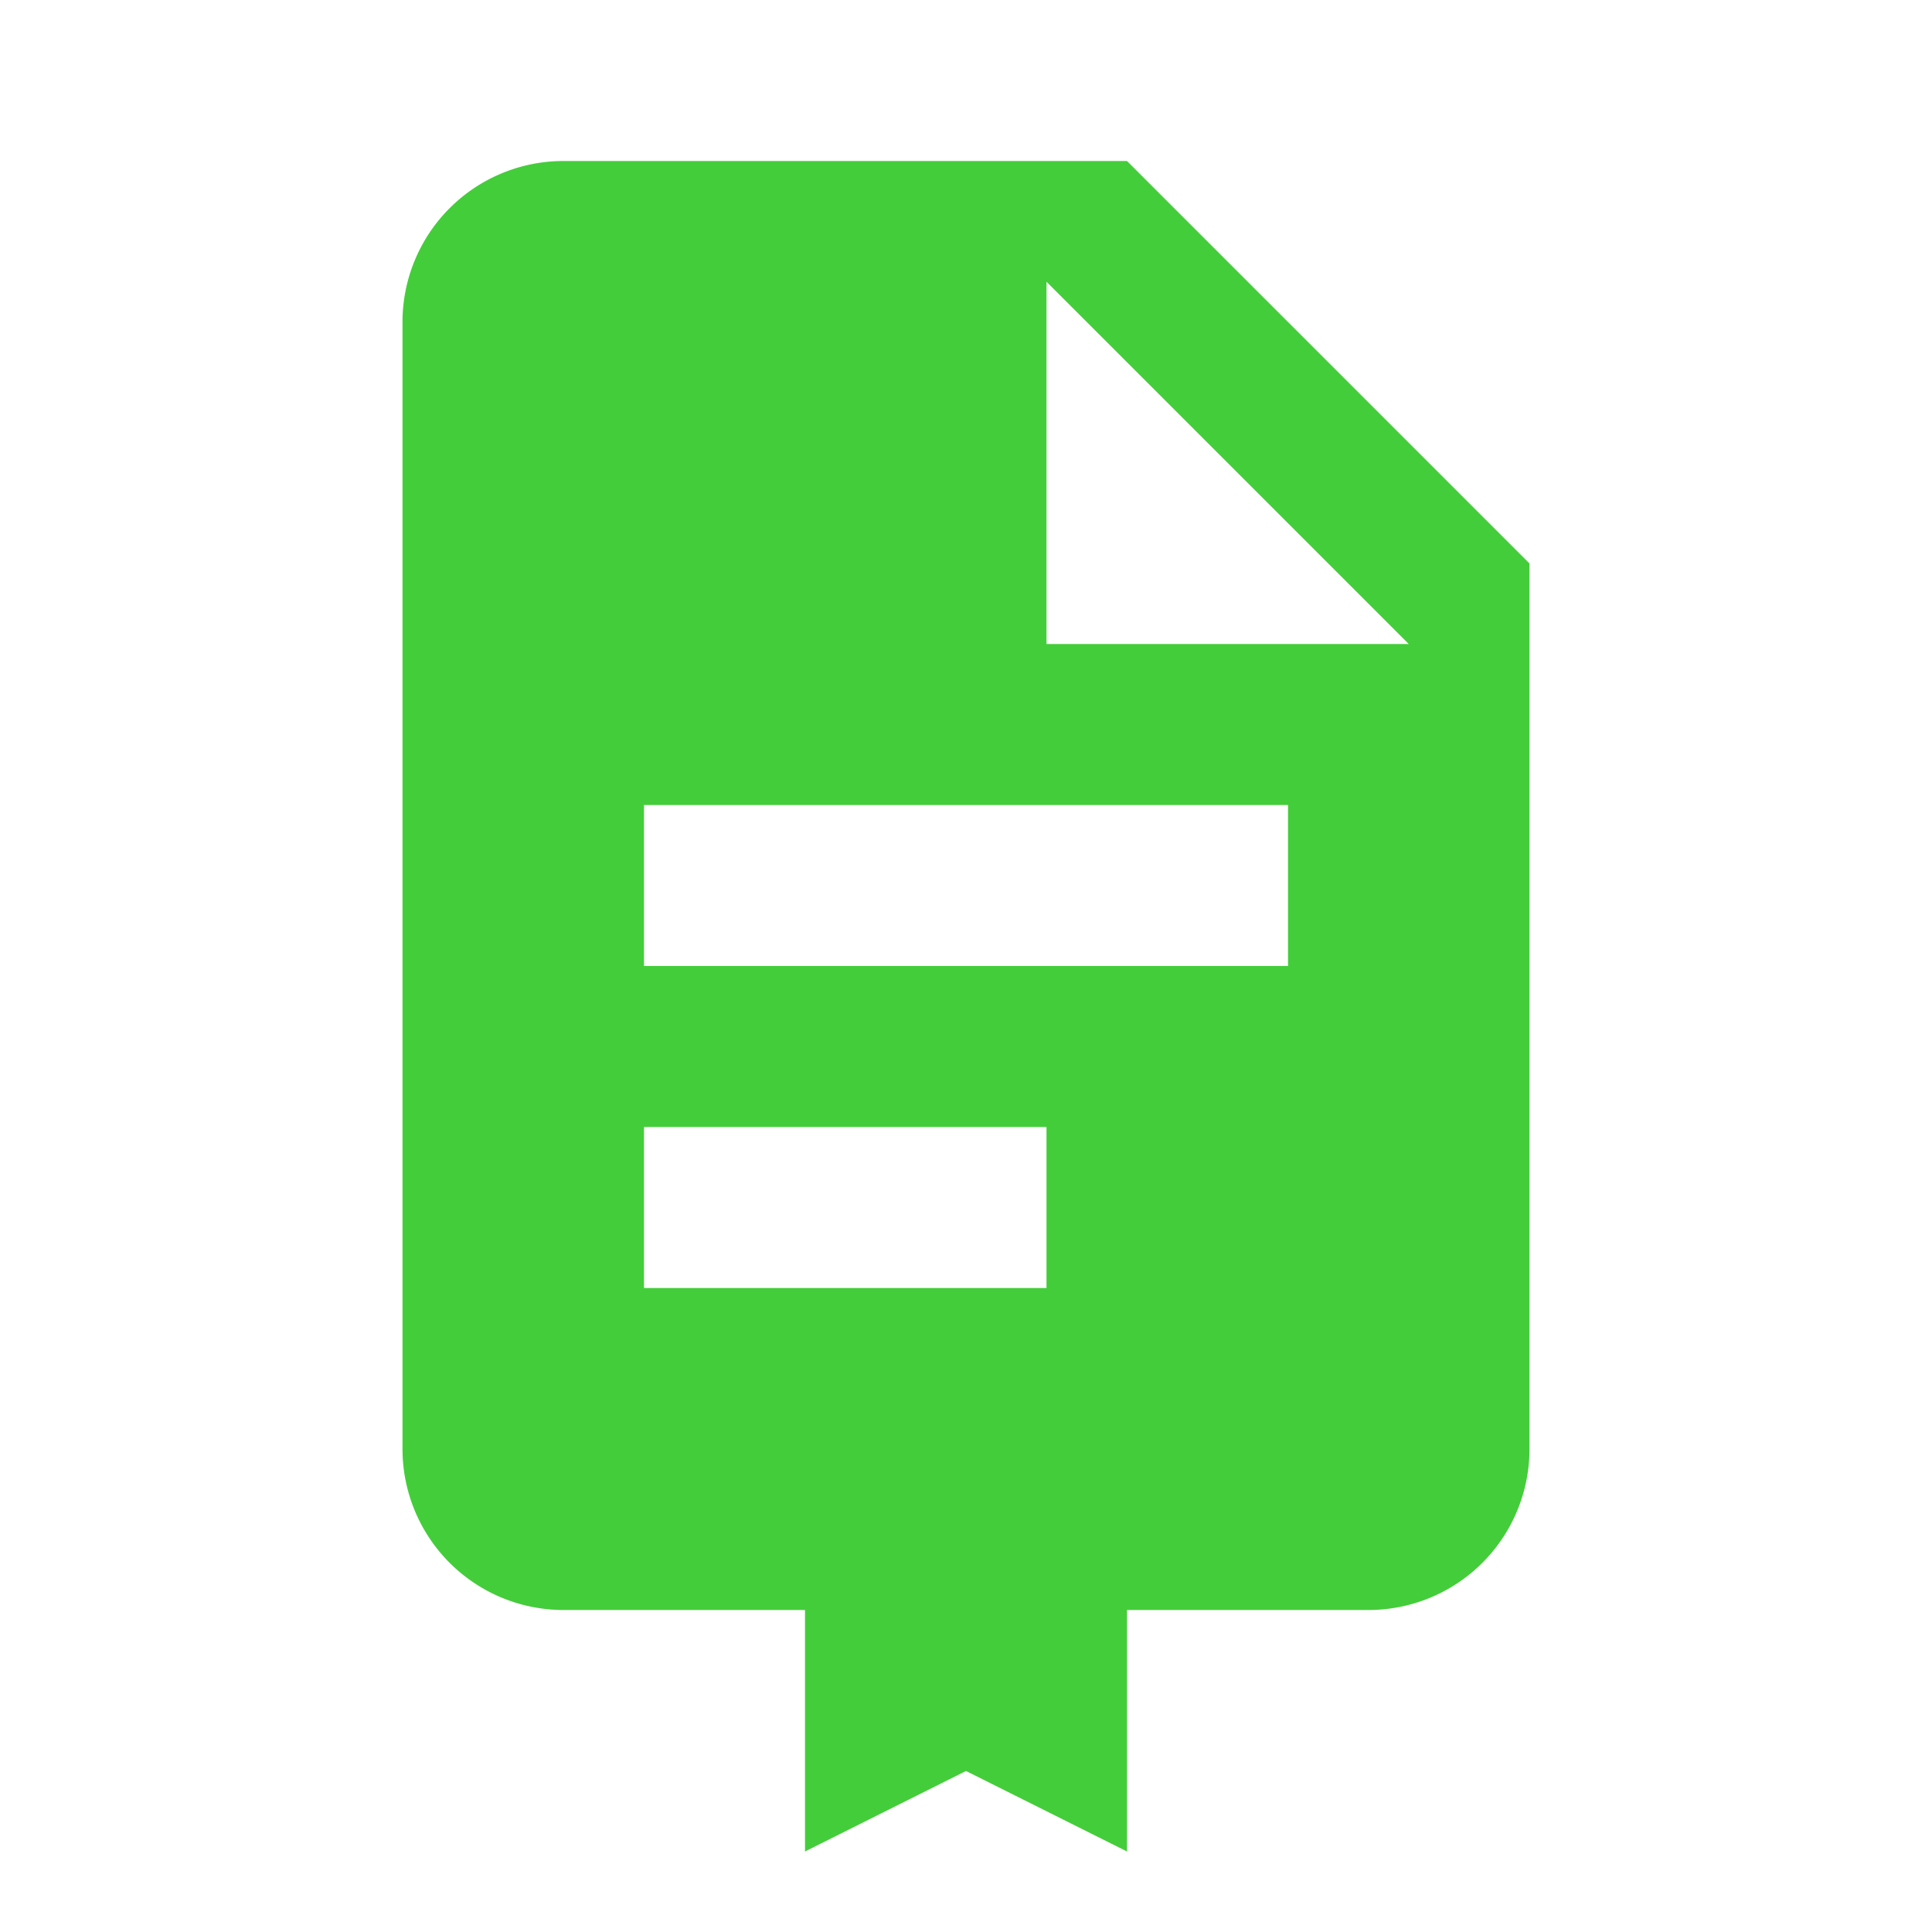 <svg width="24" height="24" viewBox="0 0 24 24" xmlns="http://www.w3.org/2000/svg"><title>action/policy</title><g fill="none" fill-rule="evenodd"><path d="M0 0h24v24H0z"/><path d="M14 2H7a2 2 0 0 0-2 2v14a2 2 0 0 0 2 2h3v3l2-1 2 1v-3h3a2 2 0 0 0 2-2V7m-6 7v2H8v-2h5zm3-4v2H8v-2h8zm-3-6.5L17.5 8H13V3.5z" fill="#44cd3a"/></g></svg>